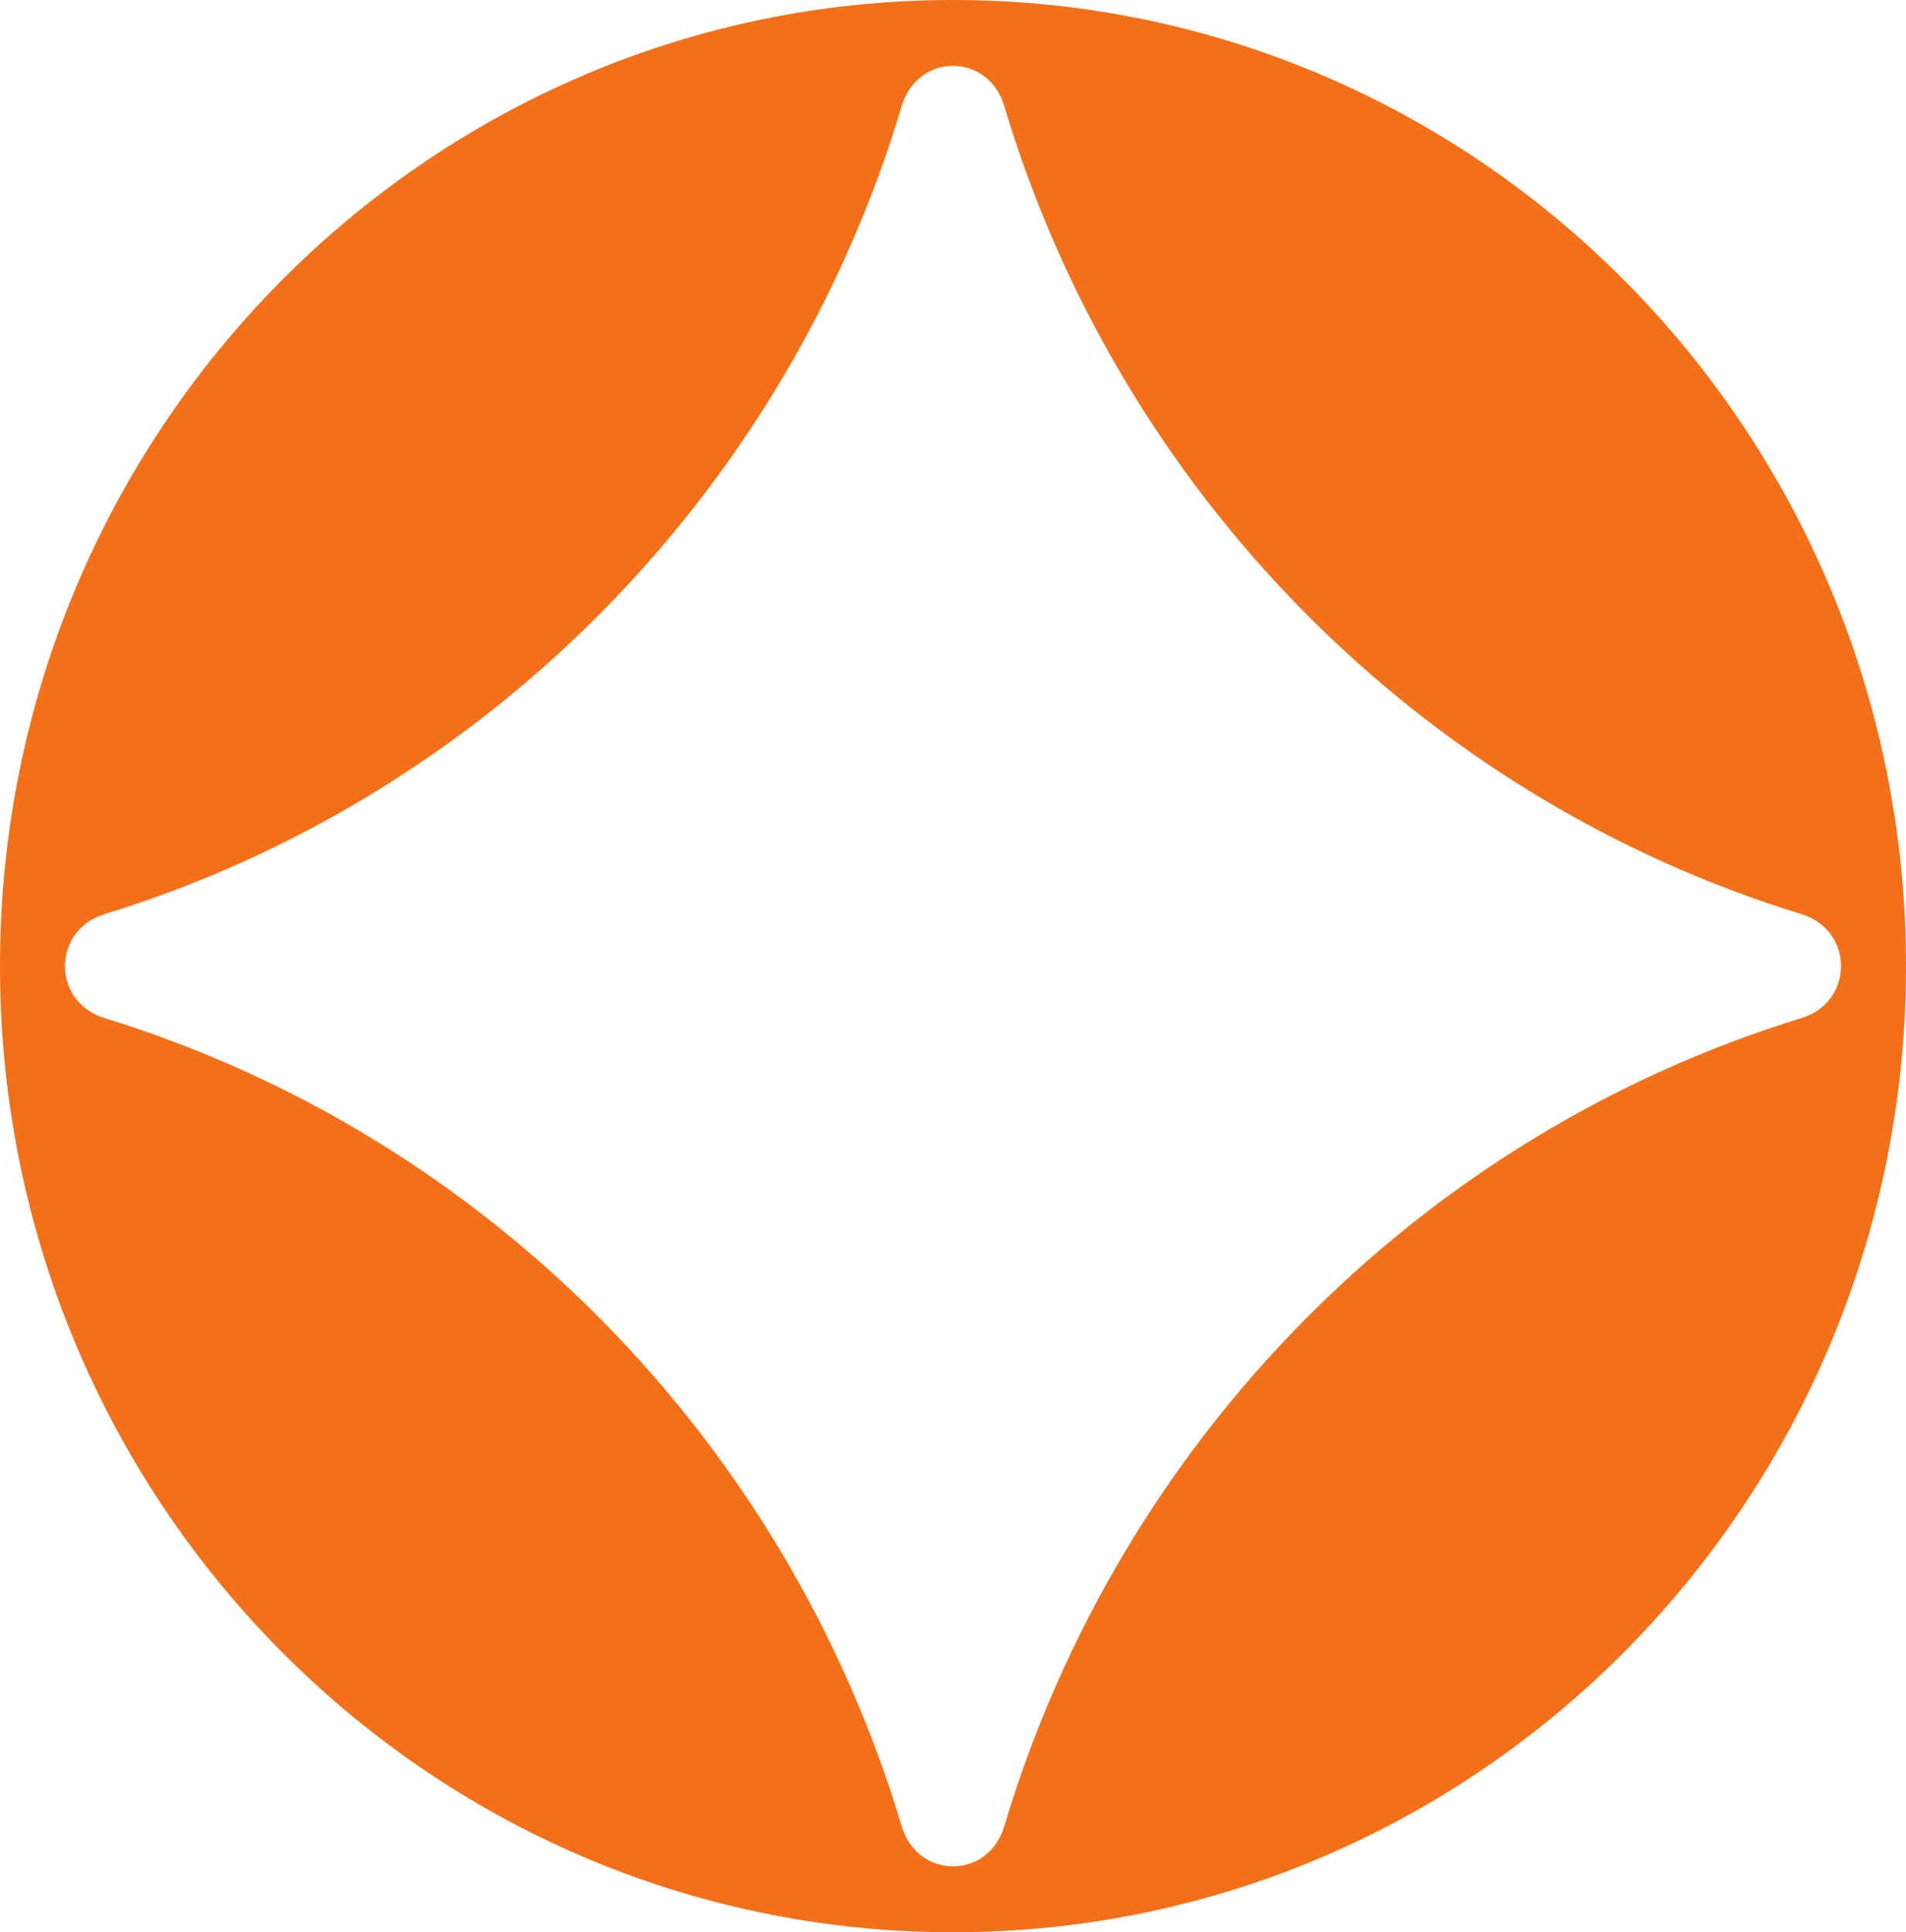 <svg xmlns="http://www.w3.org/2000/svg" version="1.1" xmlns:xlink="http://www.w3.org/1999/xlink" xmlns:svgjs="http://svgjs.dev/svgjs" width="150" height="152"><svg width="150" height="152" viewBox="0 0 150 152" fill="none" xmlns="http://www.w3.org/2000/svg">
<path id="SvgjsPath1005" d="M75 0C33.577 0 0 34.029 0 76C0 117.971 33.581 152 75 152C116.419 152 150 117.971 150 76C150 34.029 116.419 0 75 0ZM141.774 80.088C111.782 89.302 88.126 113.272 79.034 143.664C77.776 147.871 72.224 147.871 70.966 143.664C61.873 113.272 38.218 89.302 8.226 80.088C4.075 78.813 4.075 73.187 8.226 71.912C38.218 62.699 61.873 38.728 70.966 8.336C72.224 4.129 77.776 4.129 79.034 8.336C88.126 38.728 111.782 62.699 141.774 71.912C145.925 73.187 145.925 78.813 141.774 80.088Z" fill="#F47018"></path>
</svg><style>@media (prefers-color-scheme: light) { :root { filter: none; } }
@media (prefers-color-scheme: dark) { :root { filter: none; } }
</style></svg>